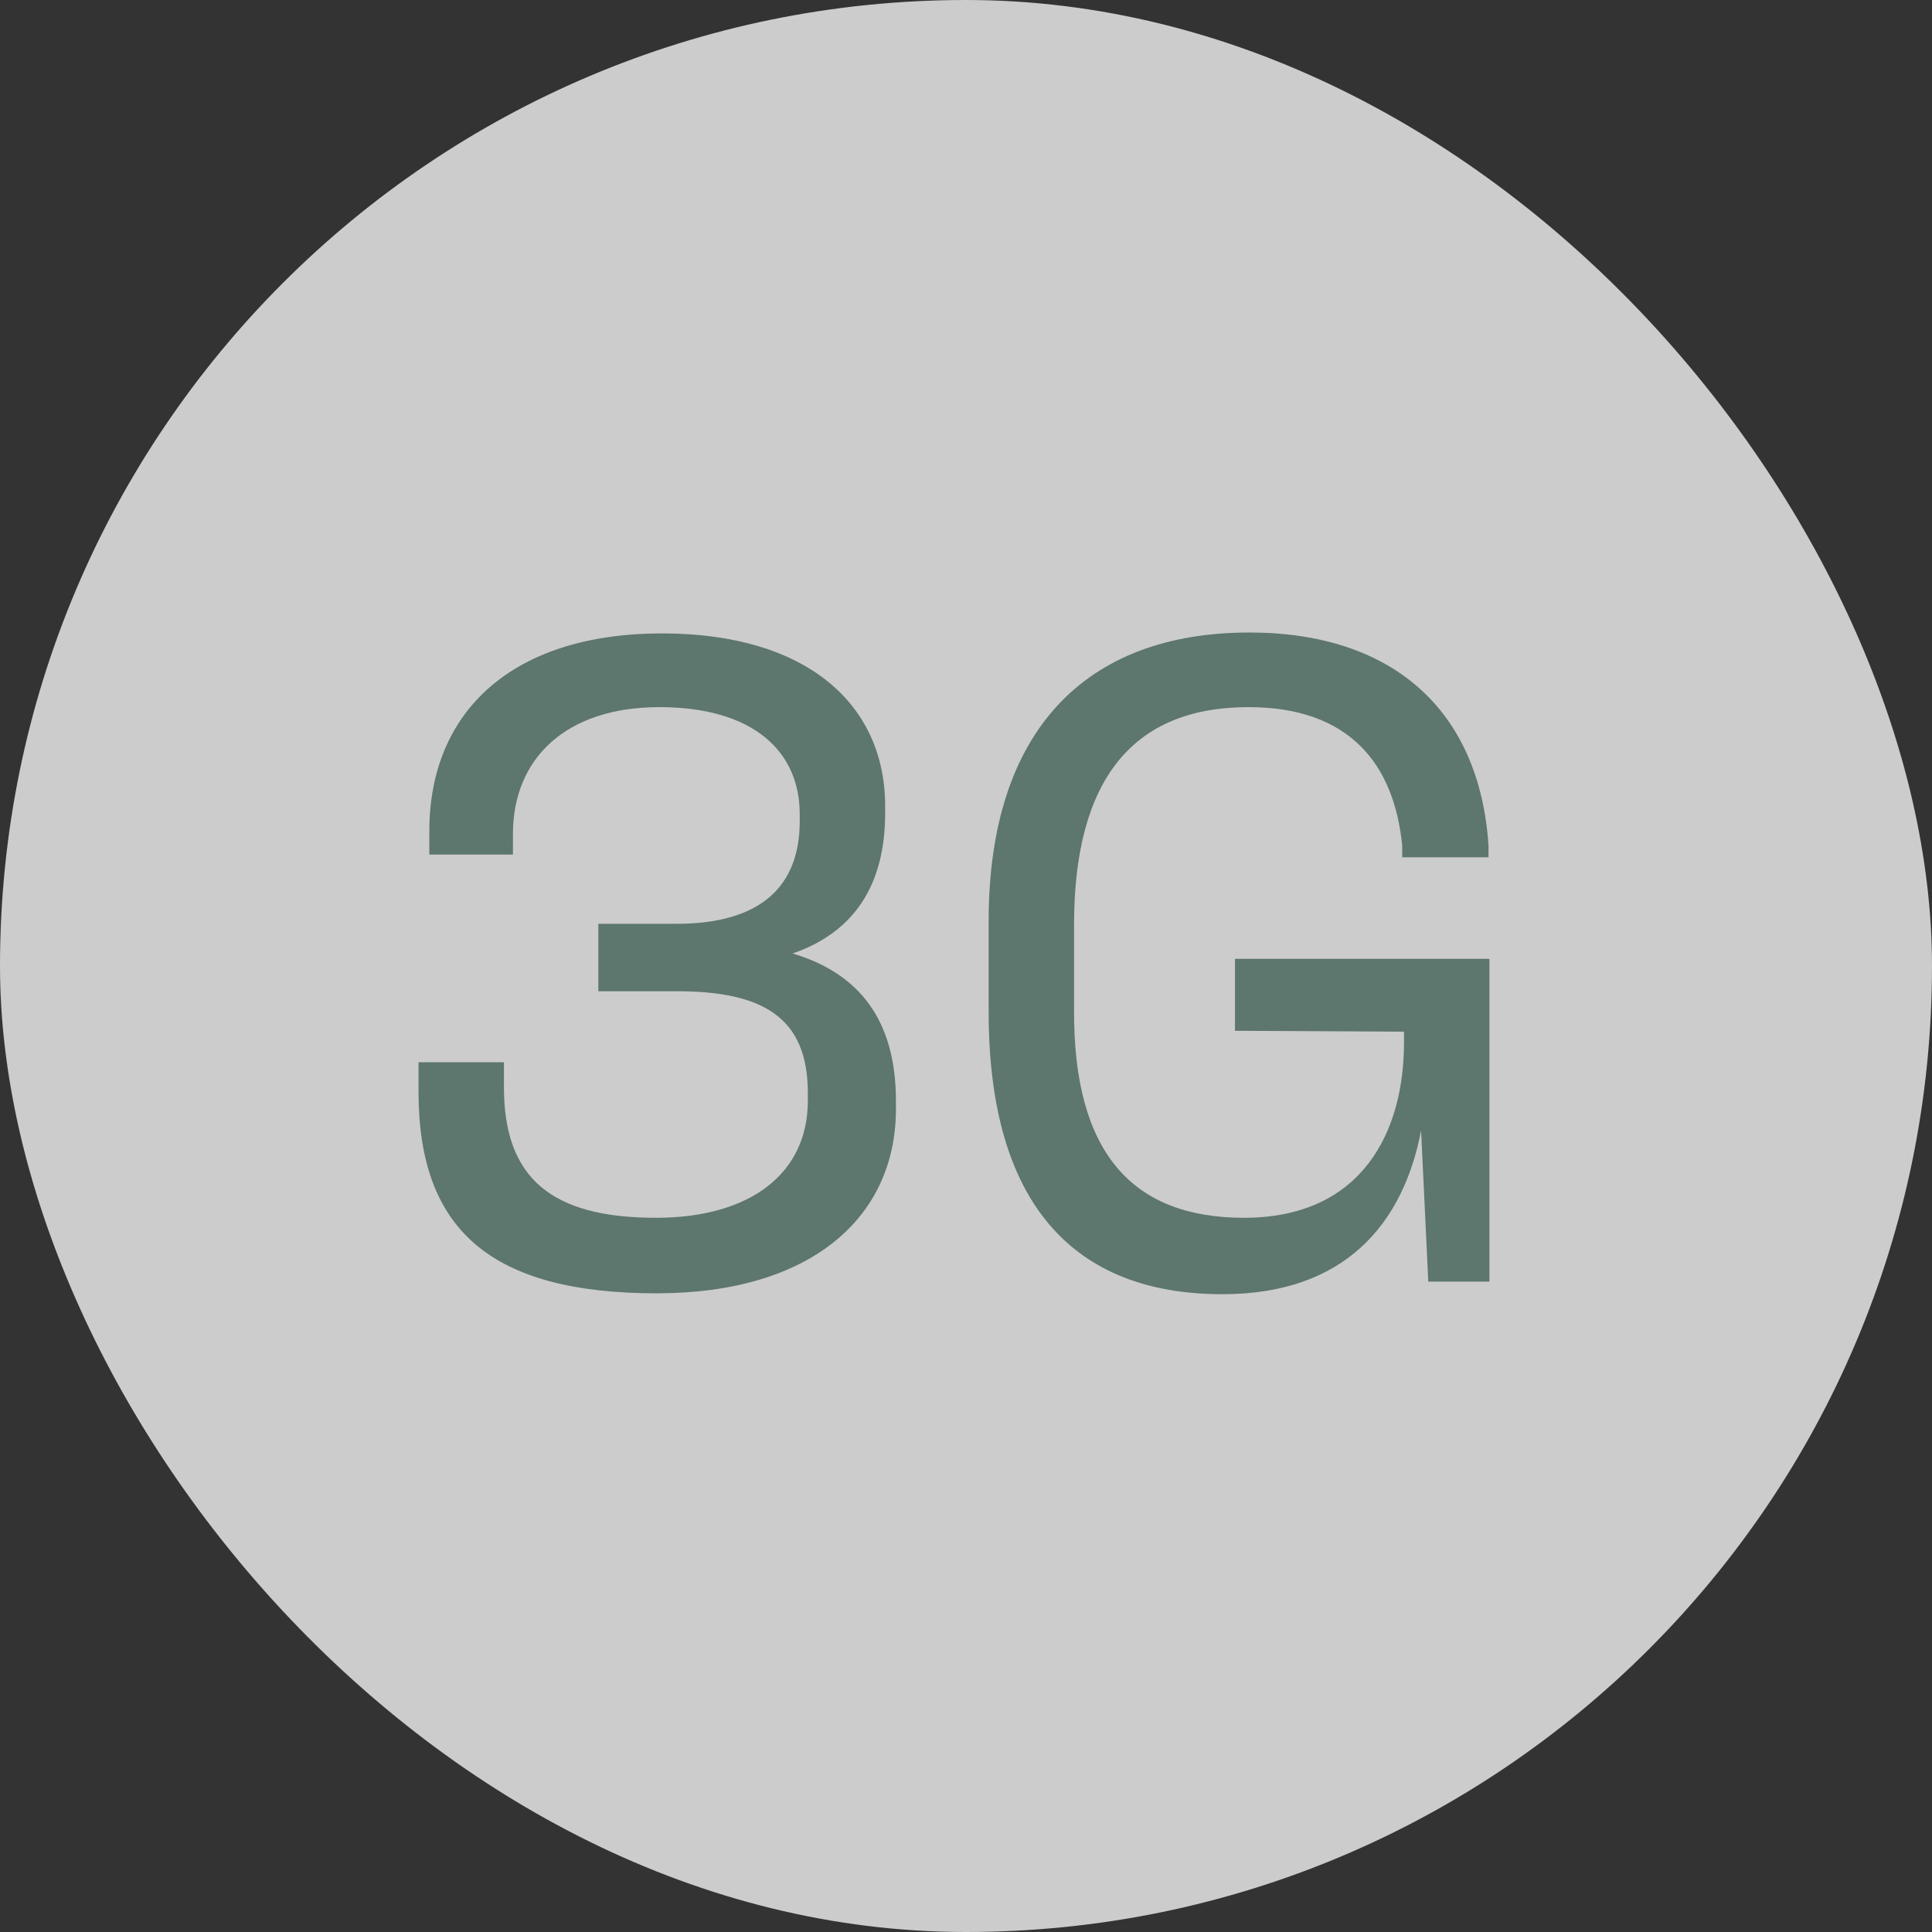 <svg width="101" height="101" viewBox="0 0 101 101" fill="none" xmlns="http://www.w3.org/2000/svg">
<rect x="0" y="0" width="101" height="101" fill="#333333" stroke="none"/>
<rect width="101" height="101" rx="50.5" fill="white" fill-opacity="0.75"/>
<path d="M34.335 67.611C25.64 67.611 21.88 64.274 21.88 57.083V55.532H26.345V56.848C26.345 61.595 28.836 63.663 34.288 63.663C39.27 63.663 42.231 61.313 42.231 57.553V57.13C42.231 53.182 39.881 51.819 35.369 51.819H31.28V48.294H35.369C39.787 48.294 41.808 46.32 41.808 42.936V42.56C41.808 39.27 39.364 36.967 34.476 36.967C29.541 36.967 26.815 39.693 26.815 43.594V44.675H22.444V43.453C22.444 37.202 26.768 33.113 34.617 33.113C42.184 33.113 46.273 36.826 46.273 42.137V42.513C46.273 46.179 44.722 48.717 41.432 49.845C44.91 50.879 46.837 53.323 46.837 57.553V57.976C46.837 63.663 42.372 67.611 34.335 67.611Z" fill="#5D766E"/>
<path d="M74.667 67L74.291 59.104C73.351 63.992 70.296 67.658 63.904 67.658C56.149 67.658 51.684 62.958 51.684 52.9V48.153C51.684 38.189 56.76 33.066 65.314 33.066C72.787 33.066 77.346 37.108 77.816 44.205V44.816H73.304V44.205C72.881 39.928 70.531 36.967 65.267 36.967C59.204 36.967 56.149 40.774 56.149 48.341V52.759C56.102 60.279 59.204 63.663 65.032 63.663C71.189 63.663 73.398 59.198 73.398 54.498V53.934L64.562 53.887V50.127H77.863V67H74.667Z" fill="#5D766E"/>
</svg>
